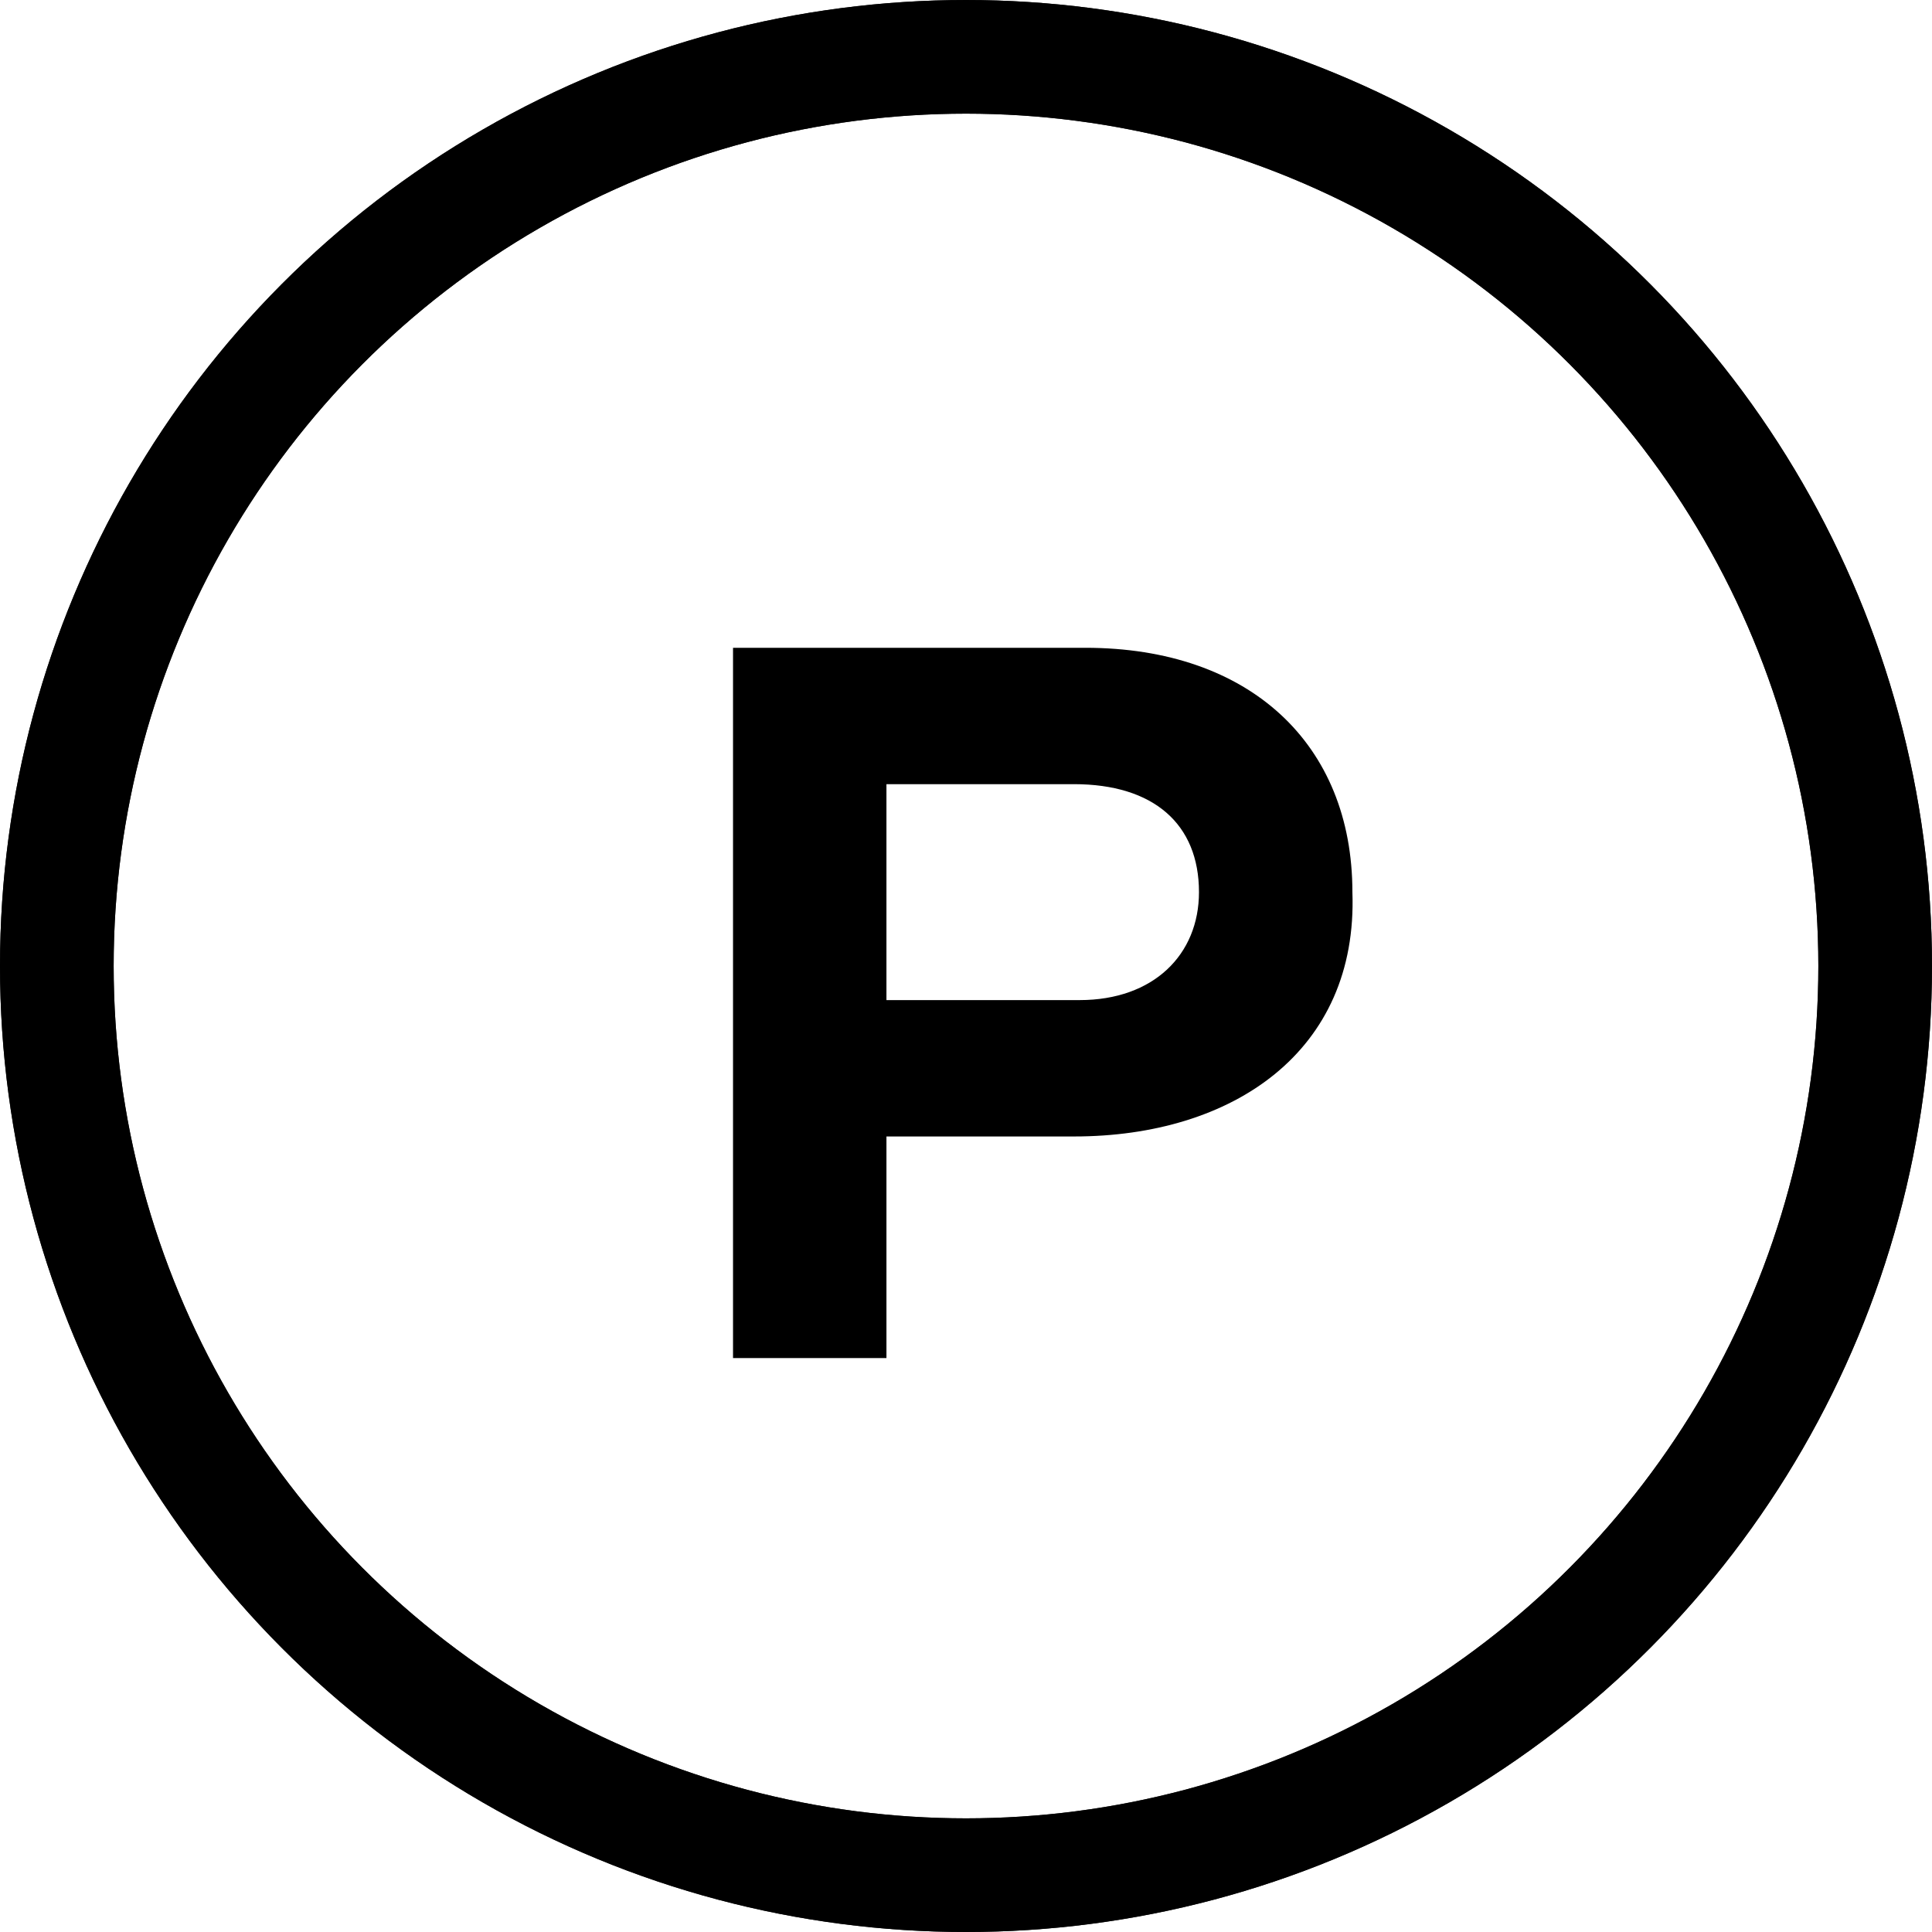 <?xml version="1.0" encoding="utf-8"?>
<!-- Generator: Adobe Illustrator 24.1.1, SVG Export Plug-In . SVG Version: 6.00 Build 0)  -->
<svg version="1.1" id="icon" xmlns="http://www.w3.org/2000/svg" xmlns:xlink="http://www.w3.org/1999/xlink" x="0px" y="0px"
	 viewBox="0 0 34 34" style="enable-background:new 0 0 34 34;" xml:space="preserve">
<style type="text/css">
	.st0{fill:none;stroke:#222222;stroke-width:2;stroke-linejoin:round;stroke-miterlimit:10;}
	.st1{fill:none;stroke:#000000;stroke-width:2;stroke-linejoin:round;stroke-miterlimit:10;}
</style>
<g>
	<circle class="st0" cx="17" cy="17" r="16"/>
	<circle class="st1" cx="17" cy="17" r="16"/>
	<g>
		<path d="M18.9,20h-3.3v3.9h-2.7V11.4h6.2c2.9,0,4.7,1.7,4.7,4.3v0C23.9,18.5,21.7,20,18.9,20z M21.1,15.7c0-1.2-0.8-1.9-2.2-1.9
			h-3.3v3.8H19C20.3,17.6,21.1,16.8,21.1,15.7L21.1,15.7z"/>
	</g>
</g>
</svg>
